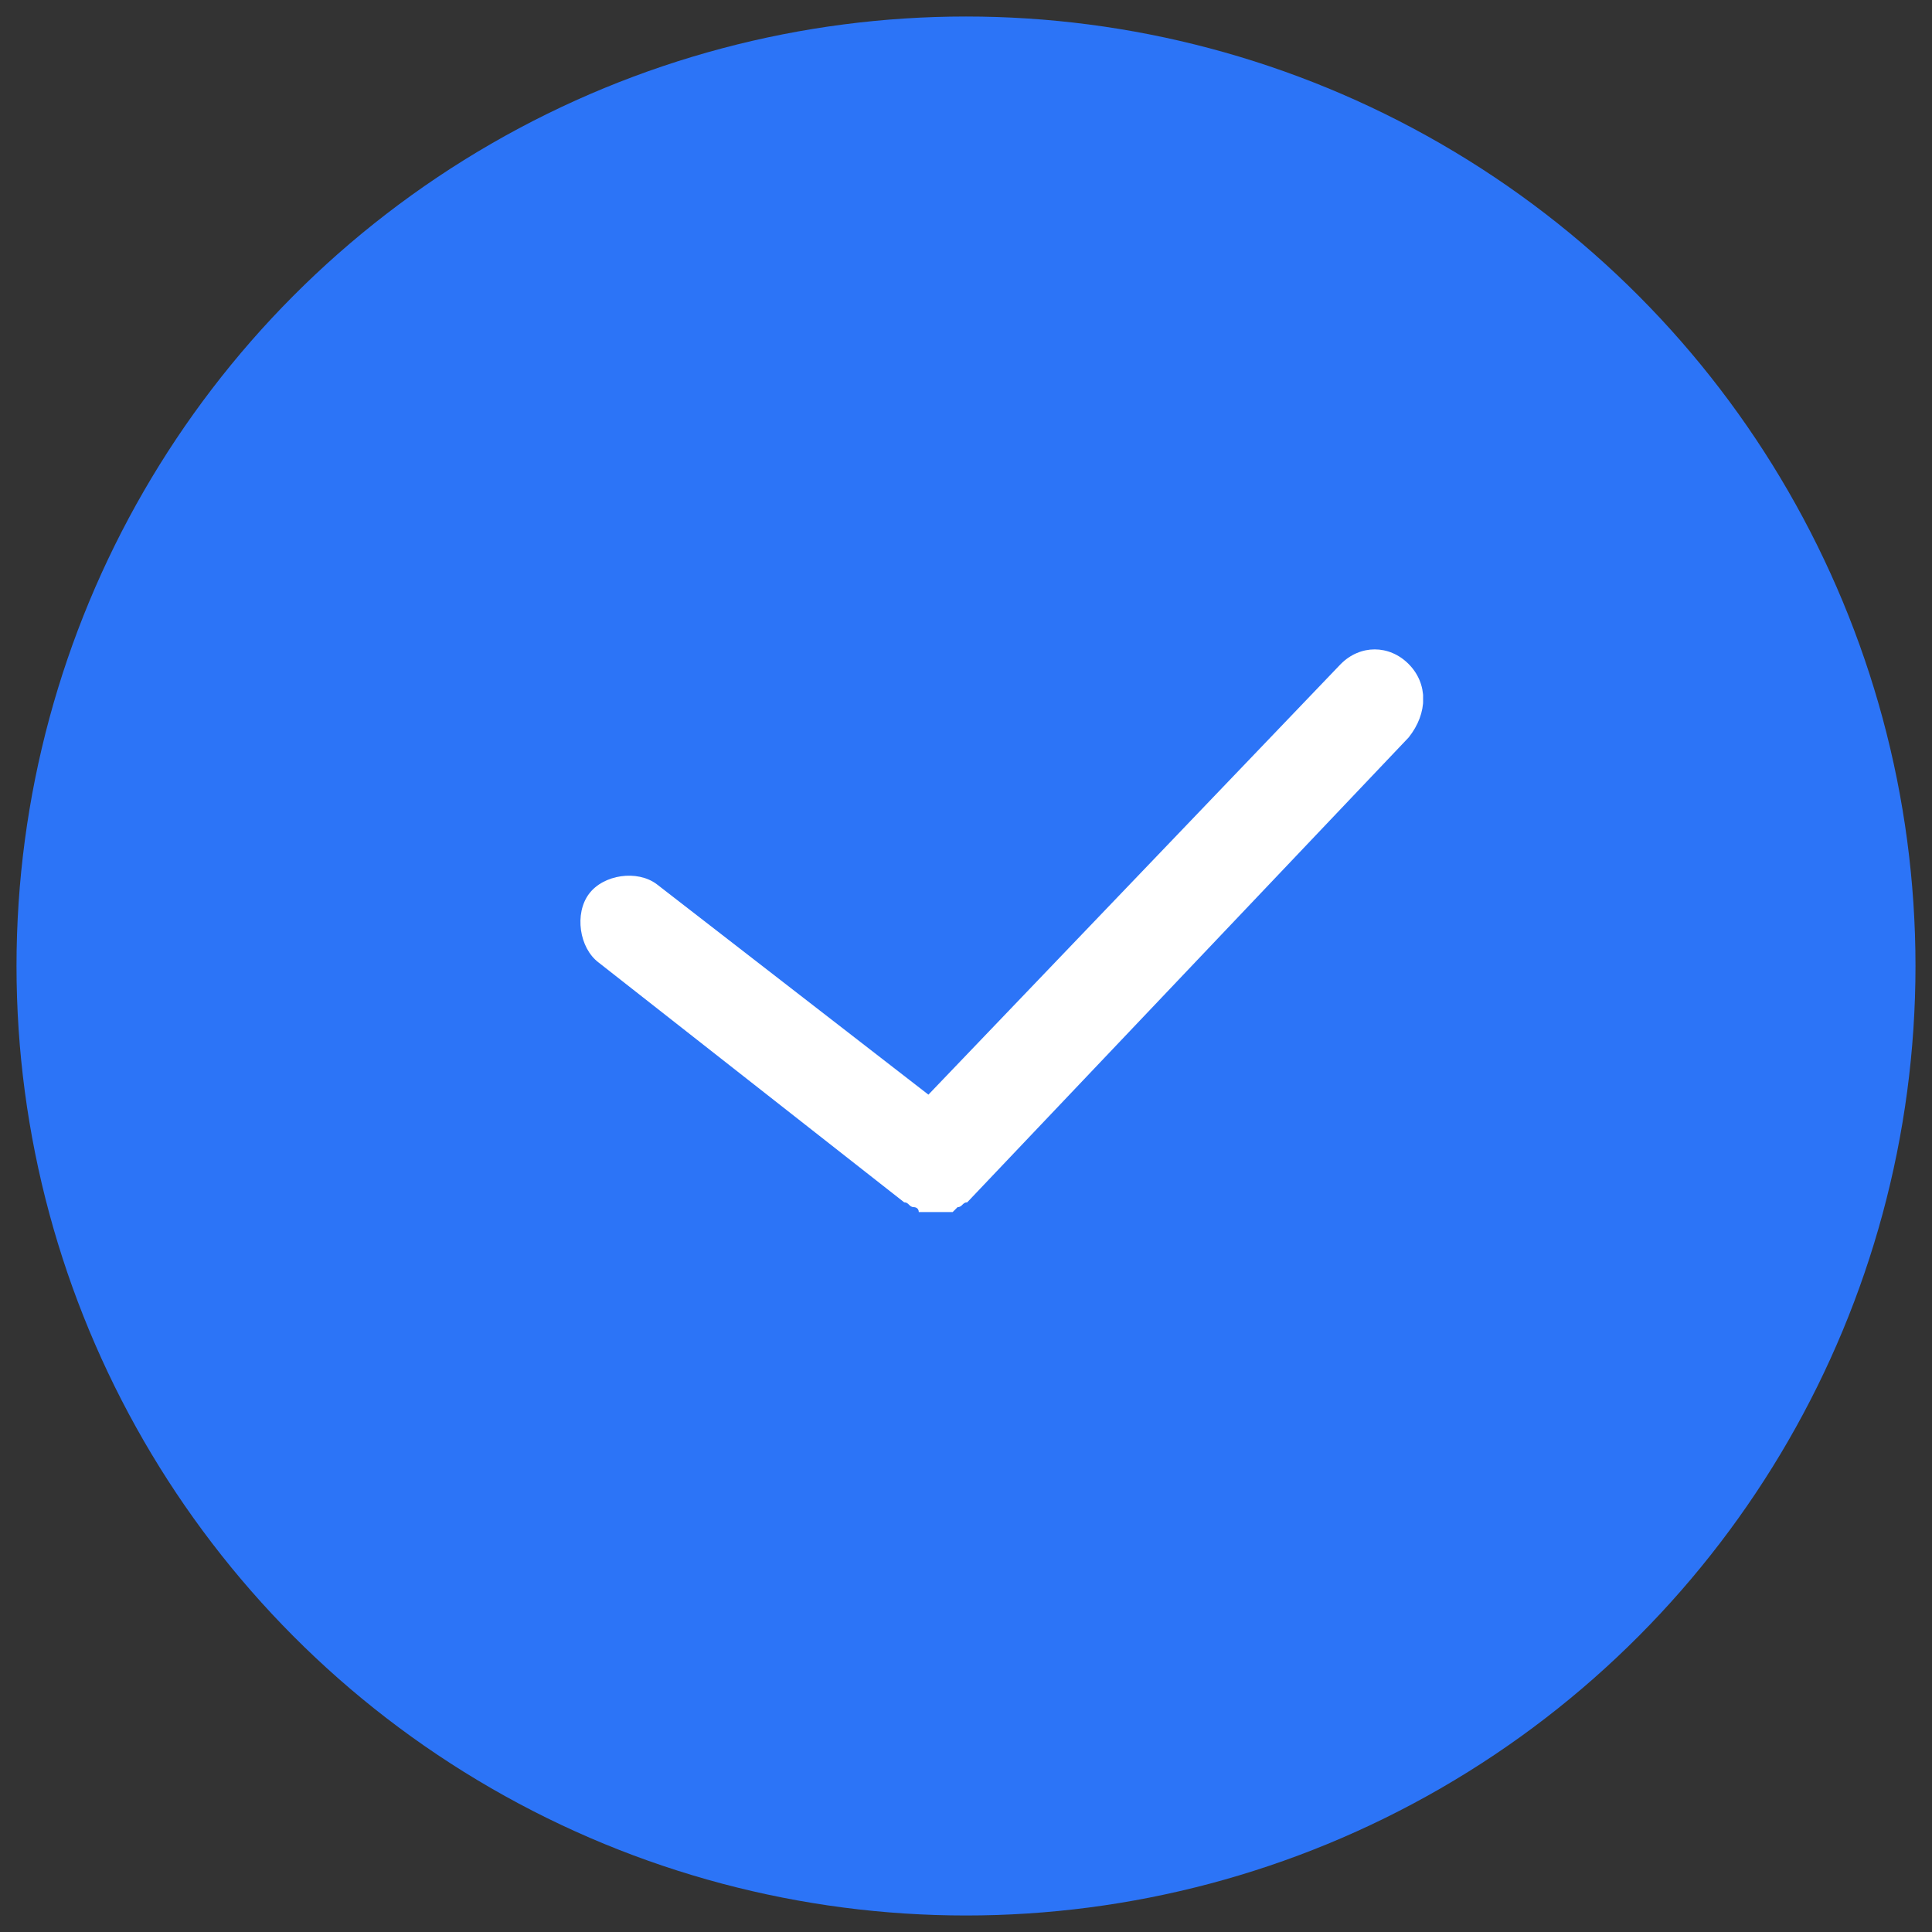 <svg width="22" height="22" viewBox="0 0 22 22" fill="none" xmlns="http://www.w3.org/2000/svg">
<rect x="0" y="0" width="22" height="22" fill="#333333" stroke="none"/>
<circle cx="11" cy="11" r="10.812" fill="#2C74F7"/>
<g clip-path="url(#clip0_5667_19641)">
<path d="M16.041 7.562C15.82 7.339 15.488 7.339 15.267 7.562L10.572 12.465L7.479 10.069C7.258 9.902 6.871 9.957 6.706 10.18C6.54 10.403 6.595 10.793 6.816 10.96L10.296 13.691C10.351 13.691 10.351 13.746 10.407 13.746C10.407 13.746 10.462 13.746 10.462 13.802C10.517 13.802 10.572 13.858 10.627 13.858C10.683 13.858 10.793 13.858 10.848 13.802L10.904 13.746C10.959 13.746 10.959 13.691 11.014 13.691L16.041 8.397C16.262 8.119 16.262 7.785 16.041 7.562Z" fill="white"/>
</g>
<defs>
<clipPath id="clip0_5667_19641">
<rect width="9.611" height="6.407" fill="white" transform="translate(6.594 7.395)"/>
</clipPath>
</defs>
</svg>
